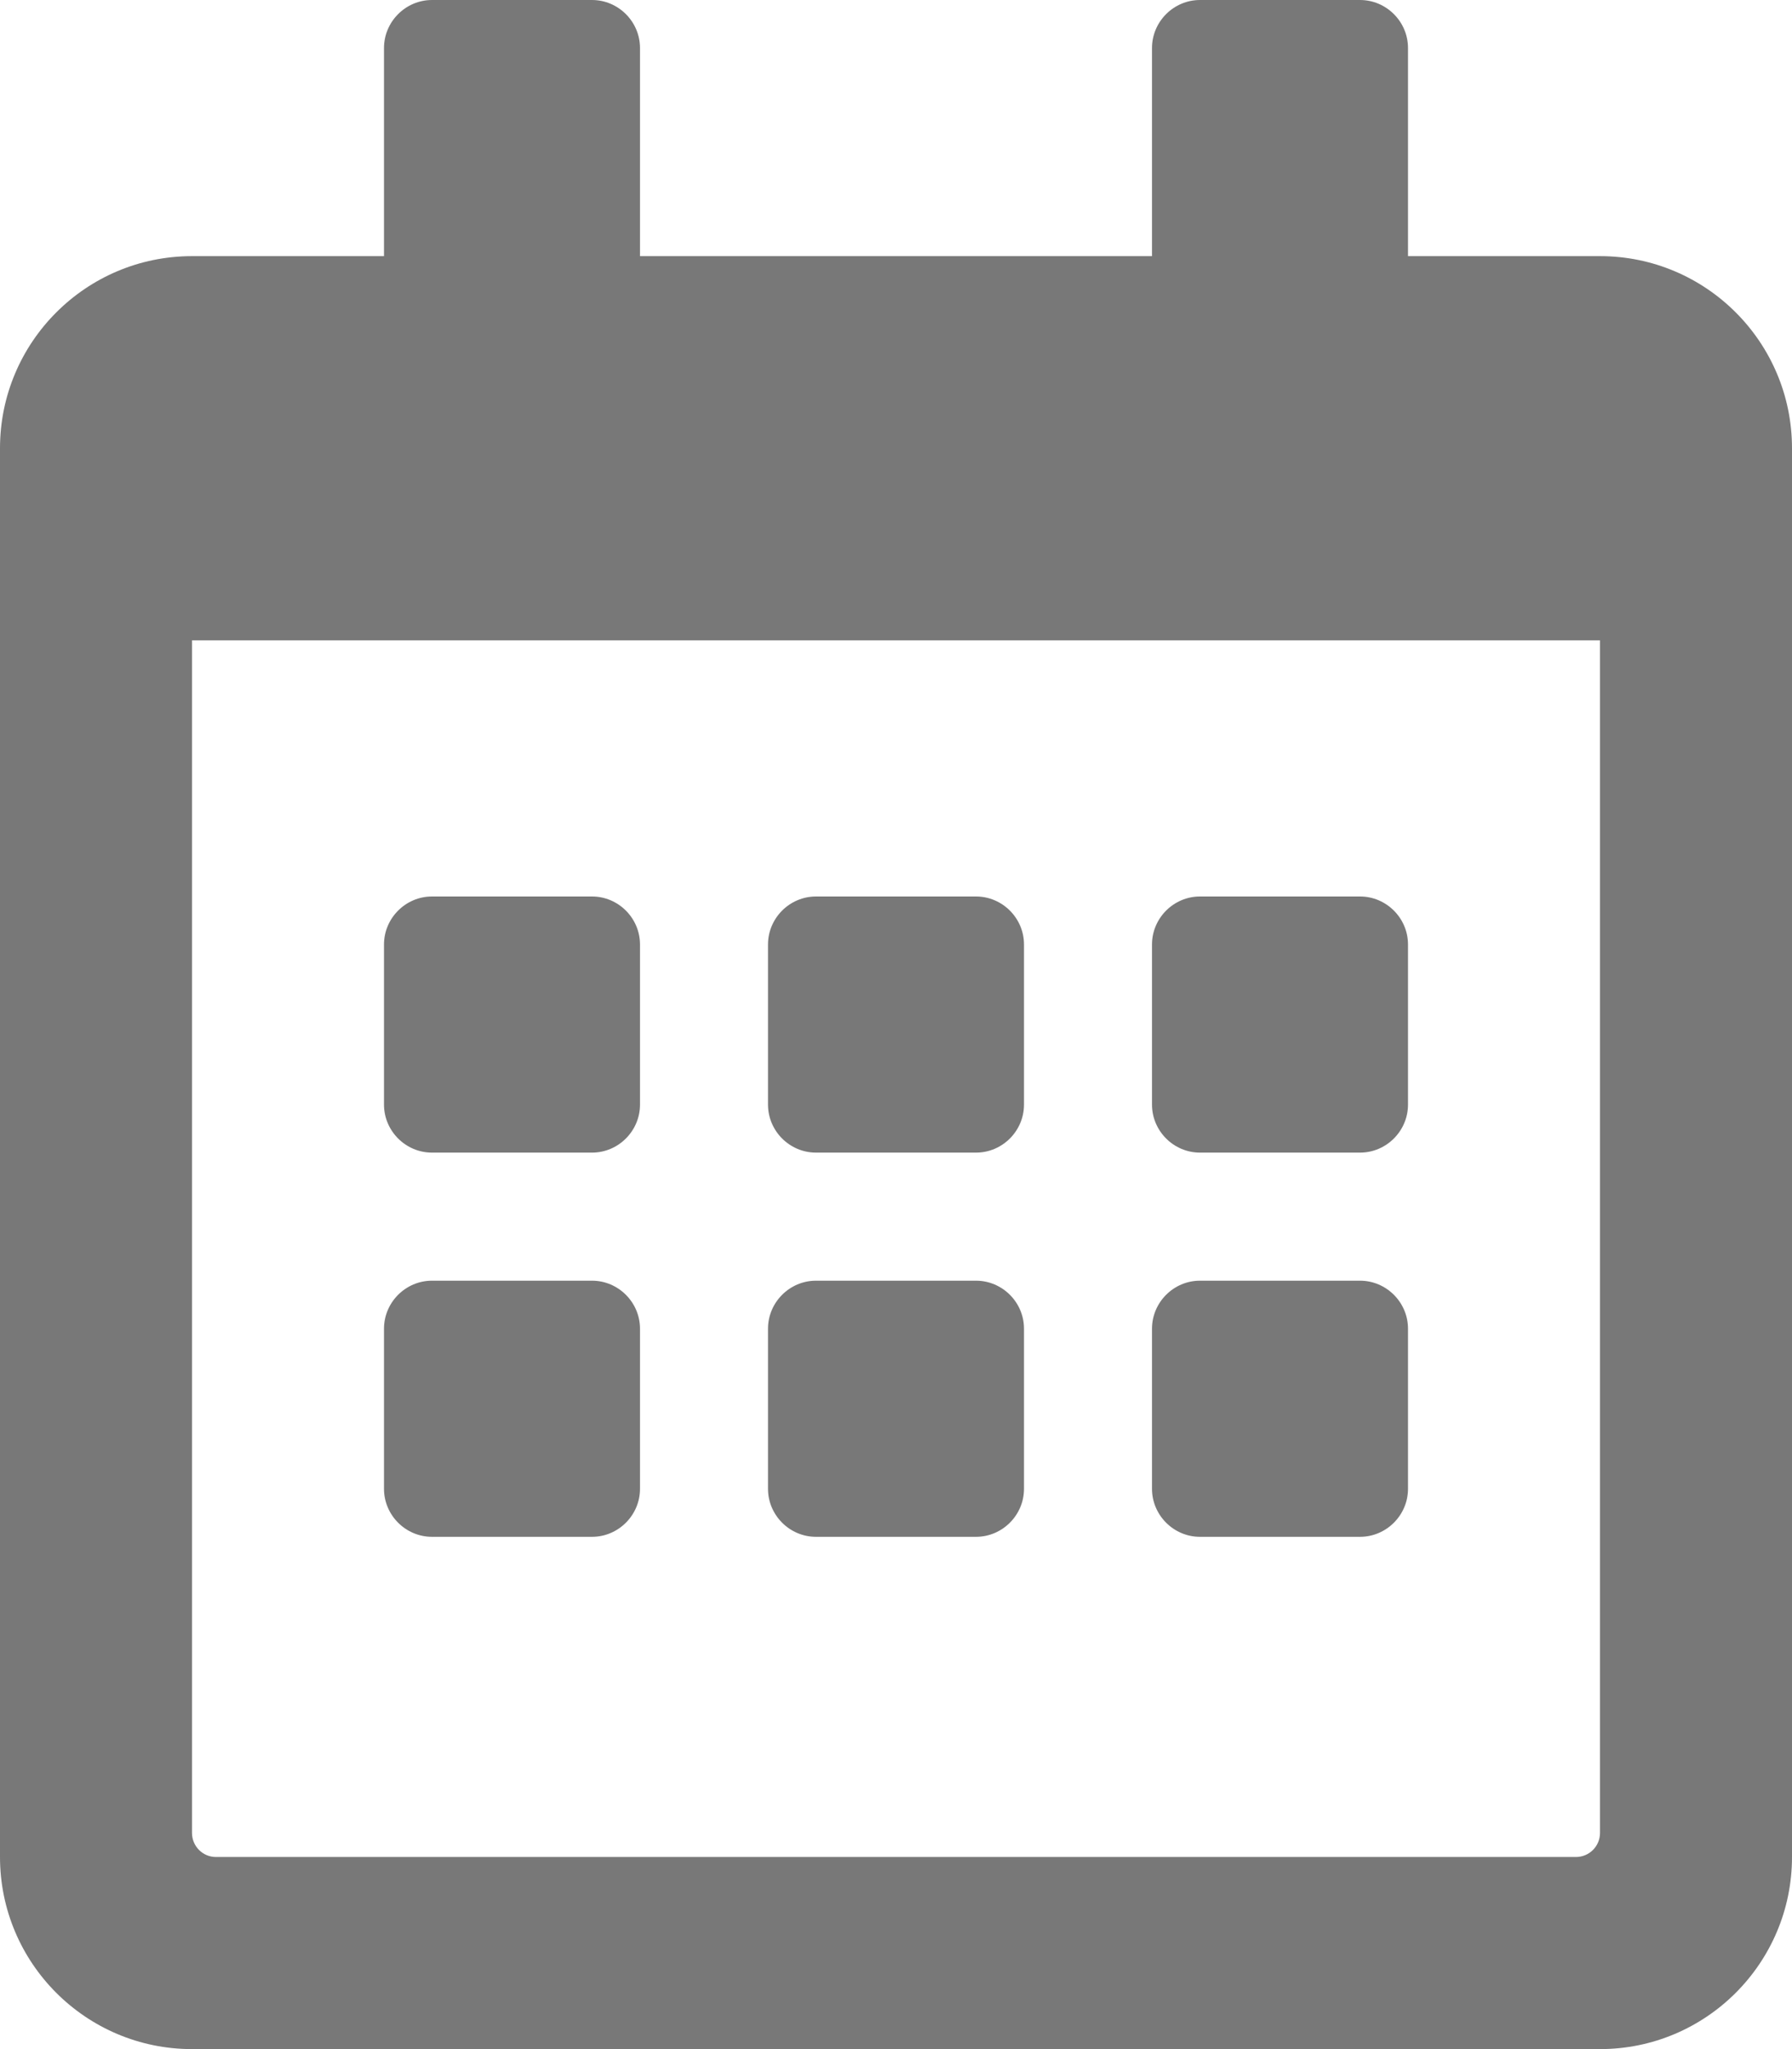 <svg xmlns="http://www.w3.org/2000/svg" width="14" height="16" viewBox="0 0 14 16">
  <g id="Page-1" fill="none" fill-rule="evenodd" stroke="none" stroke-width="1">
    <g id="Desktop-HD" fill="#787878" fill-rule="nonzero" transform="translate(-286 -2769)">
      <g id="actualités" transform="translate(-6 2325)">
        <g id="Group-10" transform="translate(224 202)">
          <path id="c" d="M80.5,258 C81.328,258 82,257.328 82,256.5 L82,245.5 C82,244.672 81.328,244 80.5,244 L79,244 L79,242.375 C79,242.169 78.831,242 78.625,242 L77.375,242 C77.169,242 77,242.169 77,242.375 L77,244 L73,244 L73,242.375 C73,242.169 72.831,242 72.625,242 L71.375,242 C71.169,242 71,242.169 71,242.375 L71,244 L69.5,244 C68.672,244 68,244.672 68,245.5 L68,256.5 C68,257.328 68.672,258 69.5,258 L80.5,258 Z M80.312,256.5 L69.687,256.5 C69.584,256.5 69.5,256.416 69.5,256.312 L69.5,247 L80.5,247 L80.5,256.312 C80.5,256.416 80.416,256.5 80.312,256.5 Z M72.625,251 C72.831,251 73,250.831 73,250.625 L73,249.375 C73,249.169 72.831,249 72.625,249 L71.375,249 C71.169,249 71,249.169 71,249.375 L71,250.625 C71,250.831 71.169,251 71.375,251 L72.625,251 Z M75.625,251 C75.831,251 76,250.831 76,250.625 L76,249.375 C76,249.169 75.831,249 75.625,249 L74.375,249 C74.169,249 74,249.169 74,249.375 L74,250.625 C74,250.831 74.169,251 74.375,251 L75.625,251 Z M78.625,251 C78.831,251 79,250.831 79,250.625 L79,249.375 C79,249.169 78.831,249 78.625,249 L77.375,249 C77.169,249 77,249.169 77,249.375 L77,250.625 C77,250.831 77.169,251 77.375,251 L78.625,251 Z M75.625,254 C75.831,254 76,253.831 76,253.625 L76,252.375 C76,252.169 75.831,252 75.625,252 L74.375,252 C74.169,252 74,252.169 74,252.375 L74,253.625 C74,253.831 74.169,254 74.375,254 L75.625,254 Z M72.625,254 C72.831,254 73,253.831 73,253.625 L73,252.375 C73,252.169 72.831,252 72.625,252 L71.375,252 C71.169,252 71,252.169 71,252.375 L71,253.625 C71,253.831 71.169,254 71.375,254 L72.625,254 Z M78.625,254 C78.831,254 79,253.831 79,253.625 L79,252.375 C79,252.169 78.831,252 78.625,252 L77.375,252 C77.169,252 77,252.169 77,252.375 L77,253.625 C77,253.831 77.169,254 77.375,254 L78.625,254 Z"/>
        </g>
      </g>
    </g>
  </g>
</svg>
